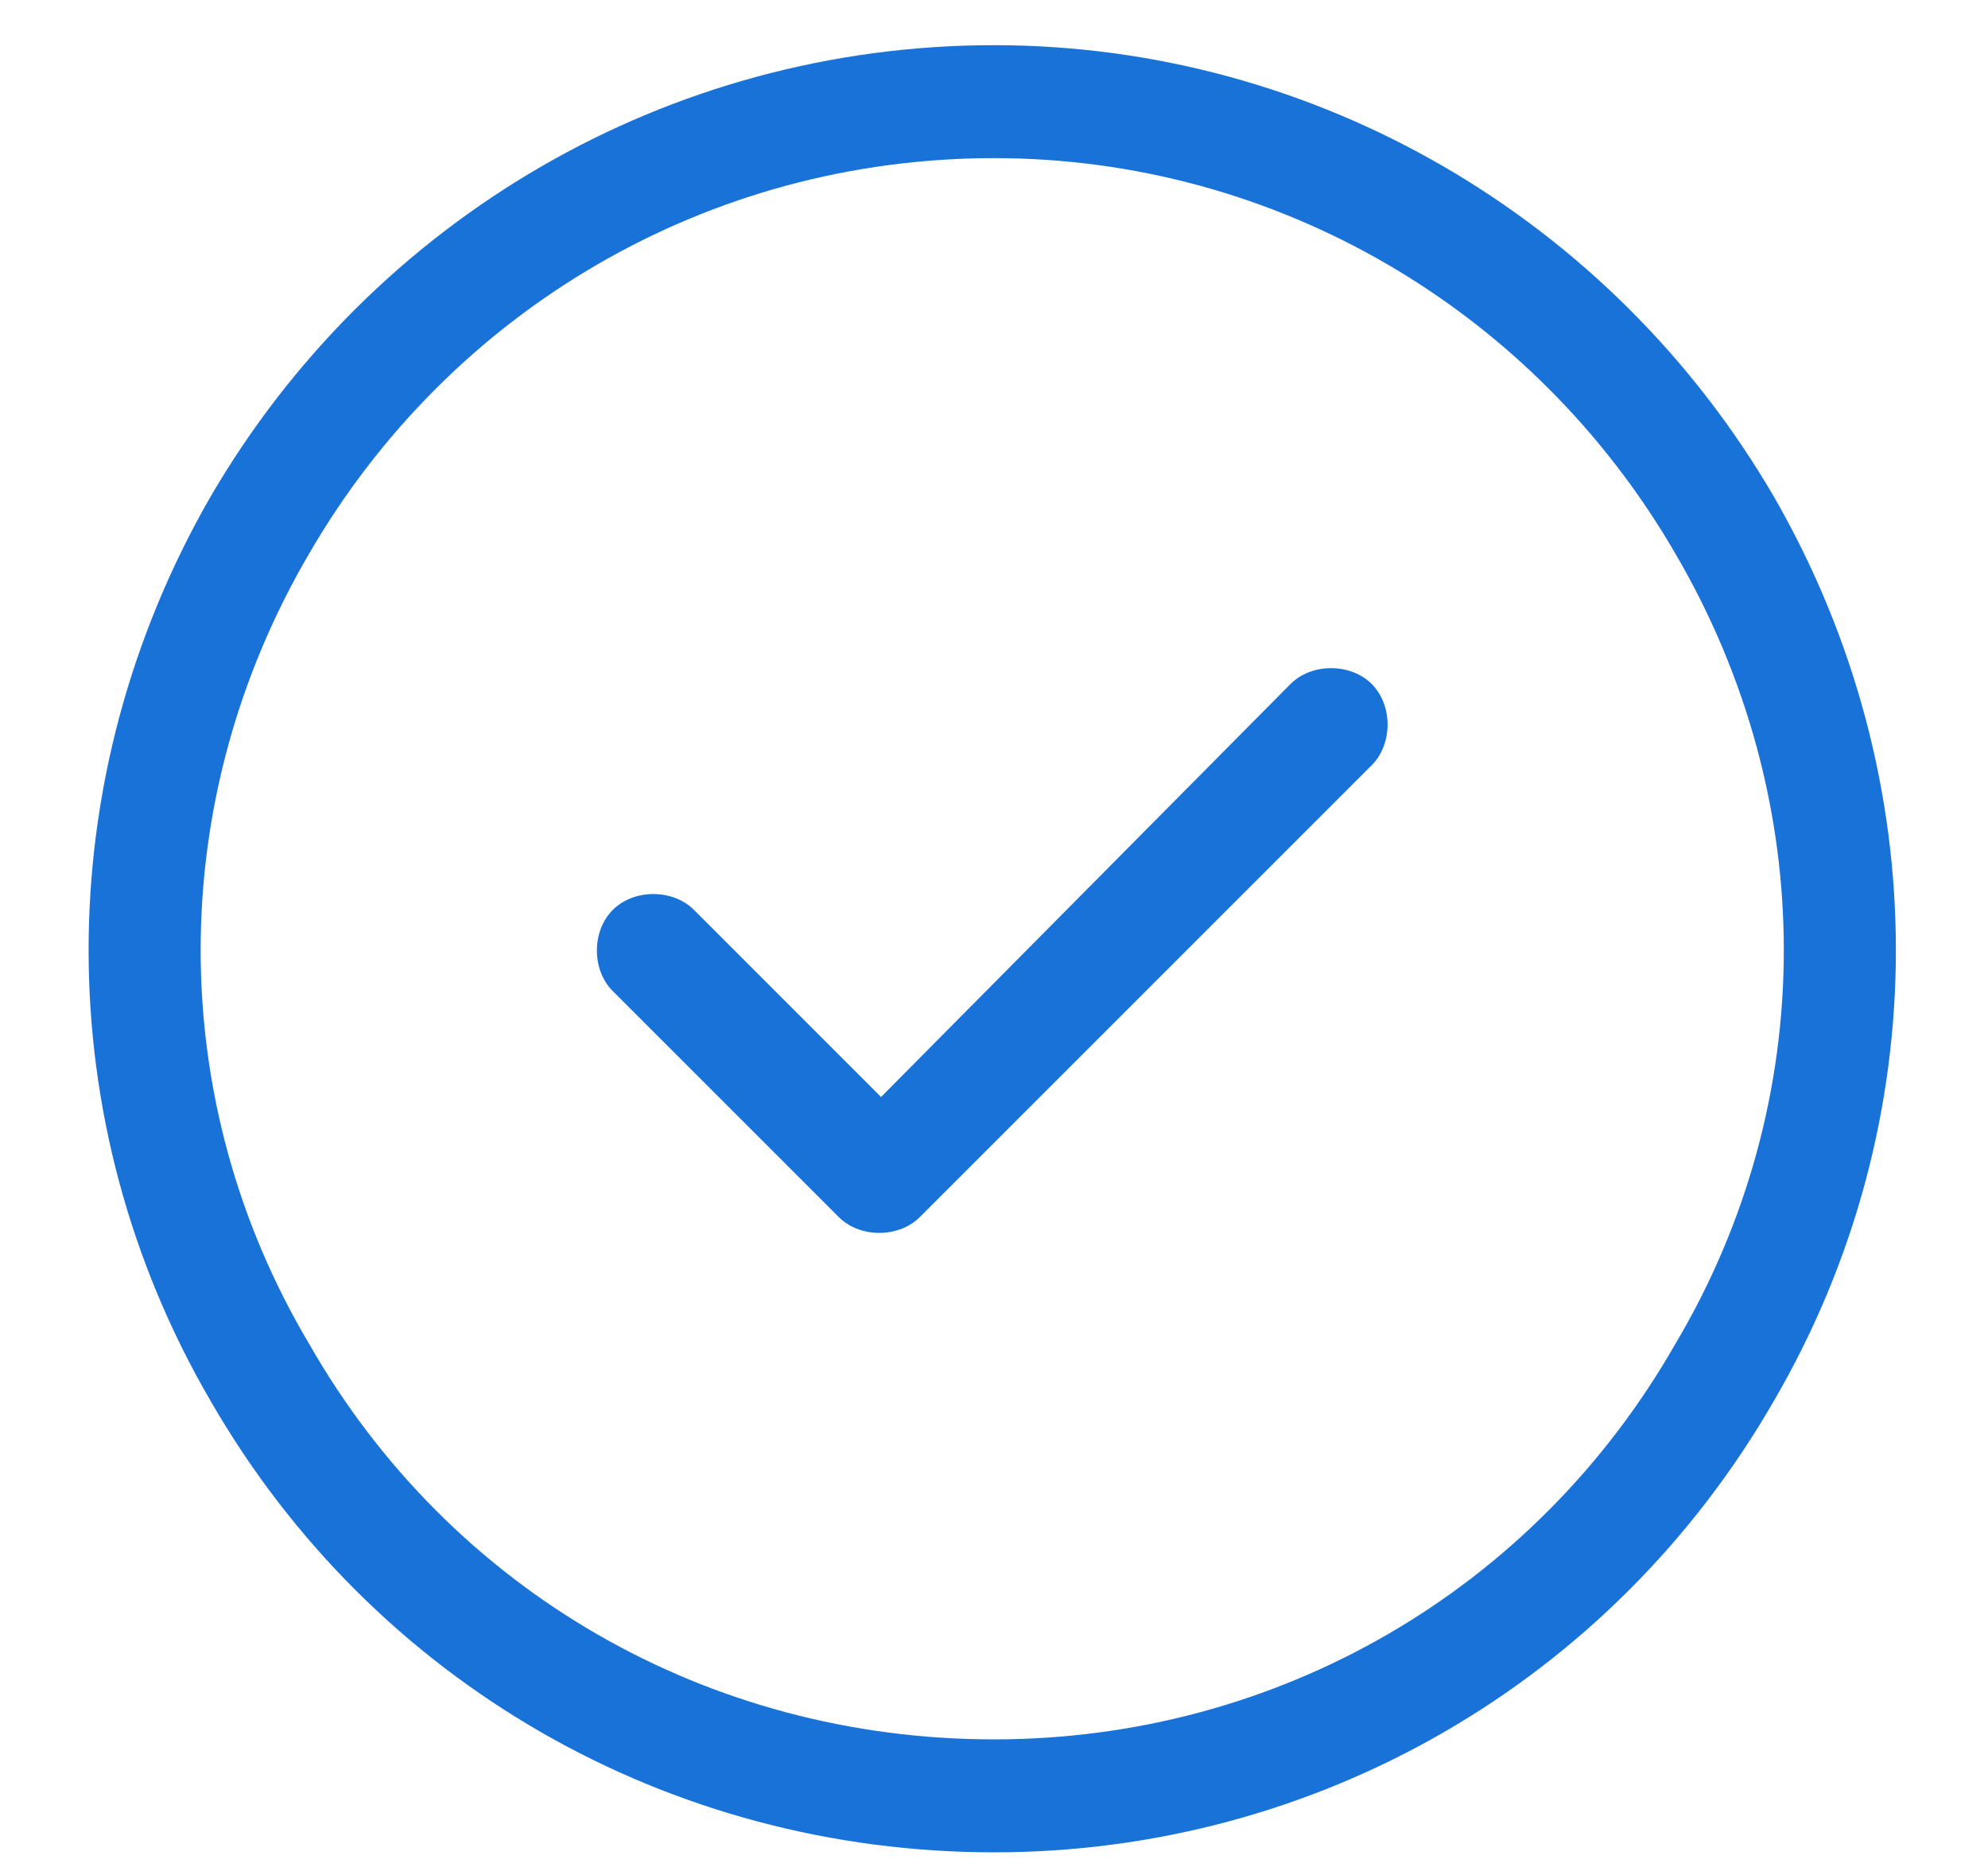 <svg width="33" height="31" viewBox="0 0 33 31" fill="none" xmlns="http://www.w3.org/2000/svg">
<path d="M16.5 2.625C11.754 2.625 7.477 5.145 5.133 9.188C2.73 13.289 2.73 18.27 5.133 22.312C7.477 26.414 11.754 28.875 16.5 28.875C21.188 28.875 25.465 26.414 27.809 22.312C30.211 18.27 30.211 13.289 27.809 9.188C25.465 5.145 21.188 2.625 16.5 2.625ZM16.5 30.75C11.109 30.75 6.188 27.938 3.492 23.25C0.797 18.621 0.797 12.938 3.492 8.25C6.188 3.621 11.109 0.75 16.5 0.75C21.832 0.75 26.754 3.621 29.449 8.25C32.145 12.938 32.145 18.621 29.449 23.25C26.754 27.938 21.832 30.75 16.5 30.75ZM22.77 12.703L15.27 20.203C14.918 20.555 14.273 20.555 13.922 20.203L10.172 16.453C9.82 16.102 9.82 15.457 10.172 15.105C10.523 14.754 11.168 14.754 11.52 15.105L14.625 18.211L21.422 11.355C21.773 11.004 22.418 11.004 22.77 11.355C23.121 11.707 23.121 12.352 22.77 12.703Z" fill="#1972D8"/>
</svg>
